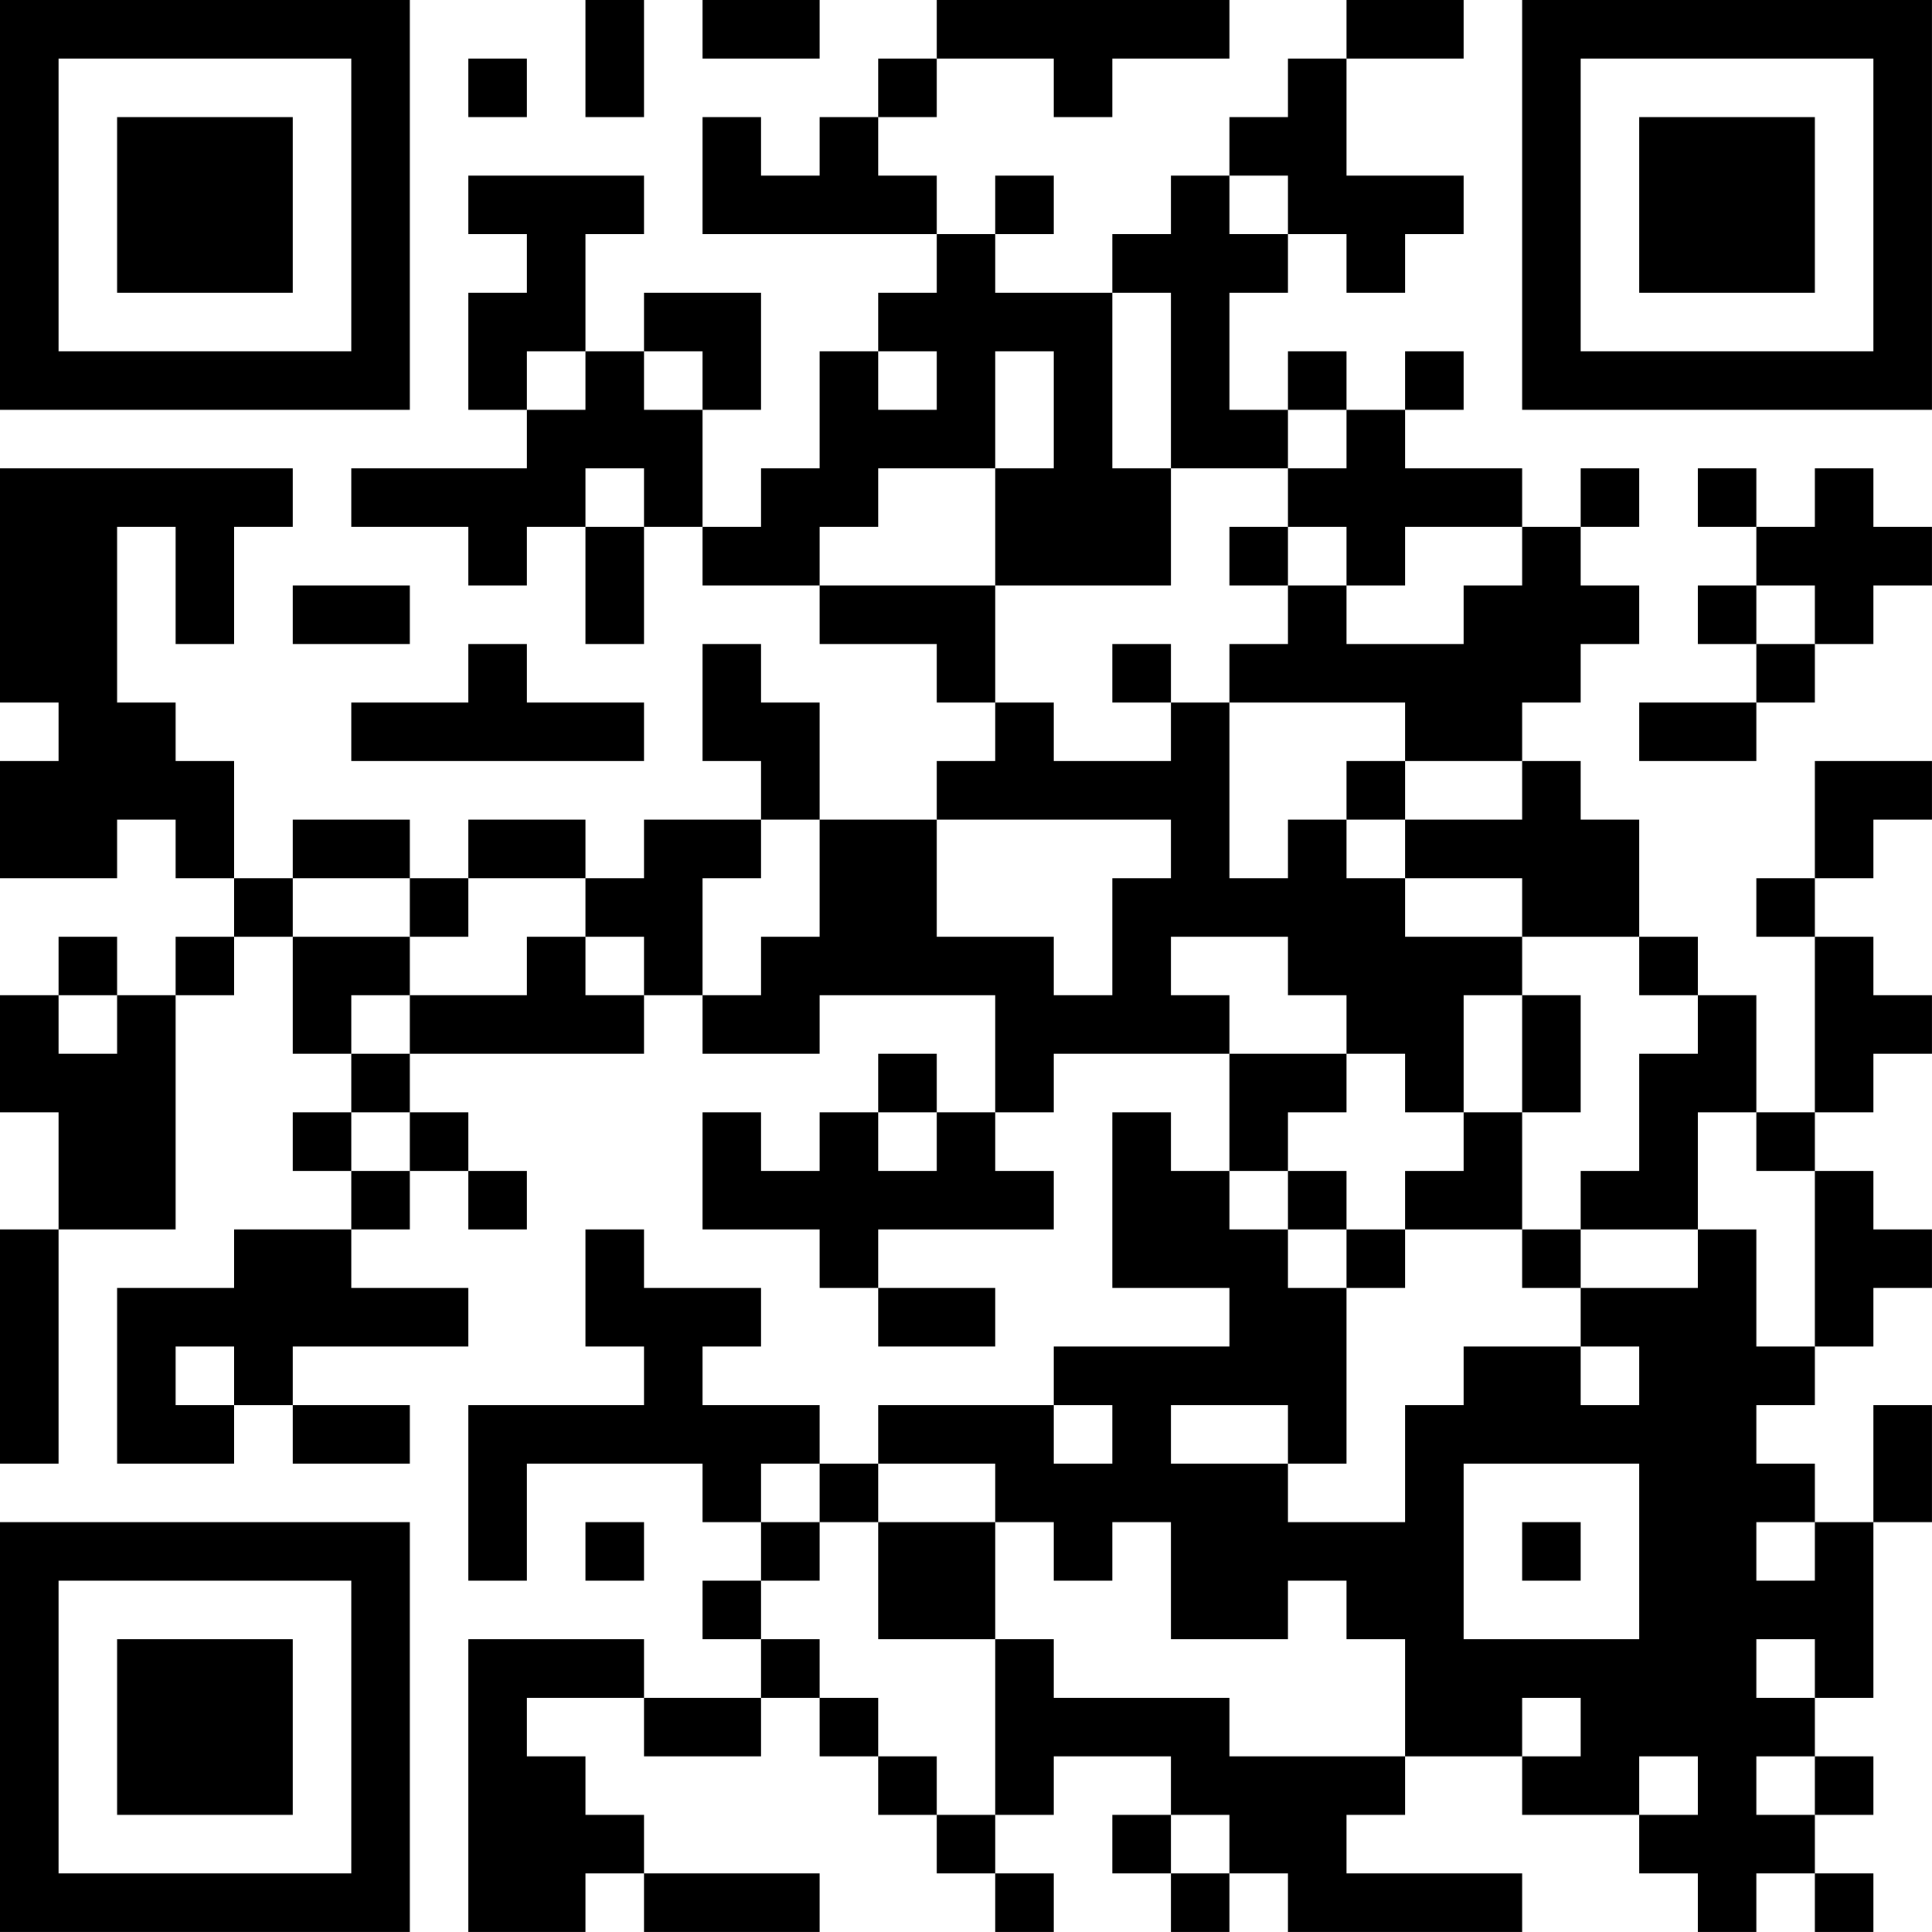 <?xml version="1.0" encoding="UTF-8"?>
<svg xmlns="http://www.w3.org/2000/svg" version="1.1" width="400" height="400" viewBox="0 0 400 400"><rect x="0" y="0" width="400" height="400" fill="#ffffff"/><g transform="scale(12.121)"><g transform="translate(0,0)"><path fill-rule="evenodd" d="M10 0L10 2L11 2L11 0ZM12 0L12 1L14 1L14 0ZM16 0L16 1L15 1L15 2L14 2L14 3L13 3L13 2L12 2L12 4L16 4L16 5L15 5L15 6L14 6L14 8L13 8L13 9L12 9L12 7L13 7L13 5L11 5L11 6L10 6L10 4L11 4L11 3L8 3L8 4L9 4L9 5L8 5L8 7L9 7L9 8L6 8L6 9L8 9L8 10L9 10L9 9L10 9L10 11L11 11L11 9L12 9L12 10L14 10L14 11L16 11L16 12L17 12L17 13L16 13L16 14L14 14L14 12L13 12L13 11L12 11L12 13L13 13L13 14L11 14L11 15L10 15L10 14L8 14L8 15L7 15L7 14L5 14L5 15L4 15L4 13L3 13L3 12L2 12L2 9L3 9L3 11L4 11L4 9L5 9L5 8L0 8L0 12L1 12L1 13L0 13L0 15L2 15L2 14L3 14L3 15L4 15L4 16L3 16L3 17L2 17L2 16L1 16L1 17L0 17L0 19L1 19L1 21L0 21L0 25L1 25L1 21L3 21L3 17L4 17L4 16L5 16L5 18L6 18L6 19L5 19L5 20L6 20L6 21L4 21L4 22L2 22L2 25L4 25L4 24L5 24L5 25L7 25L7 24L5 24L5 23L8 23L8 22L6 22L6 21L7 21L7 20L8 20L8 21L9 21L9 20L8 20L8 19L7 19L7 18L11 18L11 17L12 17L12 18L14 18L14 17L17 17L17 19L16 19L16 18L15 18L15 19L14 19L14 20L13 20L13 19L12 19L12 21L14 21L14 22L15 22L15 23L17 23L17 22L15 22L15 21L18 21L18 20L17 20L17 19L18 19L18 18L21 18L21 20L20 20L20 19L19 19L19 22L21 22L21 23L18 23L18 24L15 24L15 25L14 25L14 24L12 24L12 23L13 23L13 22L11 22L11 21L10 21L10 23L11 23L11 24L8 24L8 27L9 27L9 25L12 25L12 26L13 26L13 27L12 27L12 28L13 28L13 29L11 29L11 28L8 28L8 33L10 33L10 32L11 32L11 33L14 33L14 32L11 32L11 31L10 31L10 30L9 30L9 29L11 29L11 30L13 30L13 29L14 29L14 30L15 30L15 31L16 31L16 32L17 32L17 33L18 33L18 32L17 32L17 31L18 31L18 30L20 30L20 31L19 31L19 32L20 32L20 33L21 33L21 32L22 32L22 33L26 33L26 32L23 32L23 31L24 31L24 30L26 30L26 31L28 31L28 32L29 32L29 33L30 33L30 32L31 32L31 33L32 33L32 32L31 32L31 31L32 31L32 30L31 30L31 29L32 29L32 26L33 26L33 24L32 24L32 26L31 26L31 25L30 25L30 24L31 24L31 23L32 23L32 22L33 22L33 21L32 21L32 20L31 20L31 19L32 19L32 18L33 18L33 17L32 17L32 16L31 16L31 15L32 15L32 14L33 14L33 13L31 13L31 15L30 15L30 16L31 16L31 19L30 19L30 17L29 17L29 16L28 16L28 14L27 14L27 13L26 13L26 12L27 12L27 11L28 11L28 10L27 10L27 9L28 9L28 8L27 8L27 9L26 9L26 8L24 8L24 7L25 7L25 6L24 6L24 7L23 7L23 6L22 6L22 7L21 7L21 5L22 5L22 4L23 4L23 5L24 5L24 4L25 4L25 3L23 3L23 1L25 1L25 0L23 0L23 1L22 1L22 2L21 2L21 3L20 3L20 4L19 4L19 5L17 5L17 4L18 4L18 3L17 3L17 4L16 4L16 3L15 3L15 2L16 2L16 1L18 1L18 2L19 2L19 1L21 1L21 0ZM8 1L8 2L9 2L9 1ZM21 3L21 4L22 4L22 3ZM19 5L19 8L20 8L20 10L17 10L17 8L18 8L18 6L17 6L17 8L15 8L15 9L14 9L14 10L17 10L17 12L18 12L18 13L20 13L20 12L21 12L21 15L22 15L22 14L23 14L23 15L24 15L24 16L26 16L26 17L25 17L25 19L24 19L24 18L23 18L23 17L22 17L22 16L20 16L20 17L21 17L21 18L23 18L23 19L22 19L22 20L21 20L21 21L22 21L22 22L23 22L23 25L22 25L22 24L20 24L20 25L22 25L22 26L24 26L24 24L25 24L25 23L27 23L27 24L28 24L28 23L27 23L27 22L29 22L29 21L30 21L30 23L31 23L31 20L30 20L30 19L29 19L29 21L27 21L27 20L28 20L28 18L29 18L29 17L28 17L28 16L26 16L26 15L24 15L24 14L26 14L26 13L24 13L24 12L21 12L21 11L22 11L22 10L23 10L23 11L25 11L25 10L26 10L26 9L24 9L24 10L23 10L23 9L22 9L22 8L23 8L23 7L22 7L22 8L20 8L20 5ZM9 6L9 7L10 7L10 6ZM11 6L11 7L12 7L12 6ZM15 6L15 7L16 7L16 6ZM10 8L10 9L11 9L11 8ZM29 8L29 9L30 9L30 10L29 10L29 11L30 11L30 12L28 12L28 13L30 13L30 12L31 12L31 11L32 11L32 10L33 10L33 9L32 9L32 8L31 8L31 9L30 9L30 8ZM21 9L21 10L22 10L22 9ZM5 10L5 11L7 11L7 10ZM30 10L30 11L31 11L31 10ZM8 11L8 12L6 12L6 13L11 13L11 12L9 12L9 11ZM19 11L19 12L20 12L20 11ZM23 13L23 14L24 14L24 13ZM13 14L13 15L12 15L12 17L13 17L13 16L14 16L14 14ZM16 14L16 16L18 16L18 17L19 17L19 15L20 15L20 14ZM5 15L5 16L7 16L7 17L6 17L6 18L7 18L7 17L9 17L9 16L10 16L10 17L11 17L11 16L10 16L10 15L8 15L8 16L7 16L7 15ZM1 17L1 18L2 18L2 17ZM26 17L26 19L25 19L25 20L24 20L24 21L23 21L23 20L22 20L22 21L23 21L23 22L24 22L24 21L26 21L26 22L27 22L27 21L26 21L26 19L27 19L27 17ZM6 19L6 20L7 20L7 19ZM15 19L15 20L16 20L16 19ZM3 23L3 24L4 24L4 23ZM18 24L18 25L19 25L19 24ZM13 25L13 26L14 26L14 27L13 27L13 28L14 28L14 29L15 29L15 30L16 30L16 31L17 31L17 28L18 28L18 29L21 29L21 30L24 30L24 28L23 28L23 27L22 27L22 28L20 28L20 26L19 26L19 27L18 27L18 26L17 26L17 25L15 25L15 26L14 26L14 25ZM25 25L25 28L28 28L28 25ZM10 26L10 27L11 27L11 26ZM15 26L15 28L17 28L17 26ZM26 26L26 27L27 27L27 26ZM30 26L30 27L31 27L31 26ZM30 28L30 29L31 29L31 28ZM26 29L26 30L27 30L27 29ZM28 30L28 31L29 31L29 30ZM30 30L30 31L31 31L31 30ZM20 31L20 32L21 32L21 31ZM0 0L0 7L7 7L7 0ZM1 1L1 6L6 6L6 1ZM2 2L2 5L5 5L5 2ZM26 0L26 7L33 7L33 0ZM27 1L27 6L32 6L32 1ZM28 2L28 5L31 5L31 2ZM0 26L0 33L7 33L7 26ZM1 27L1 32L6 32L6 27ZM2 28L2 31L5 31L5 28Z" fill="#000000"/></g></g></svg>

